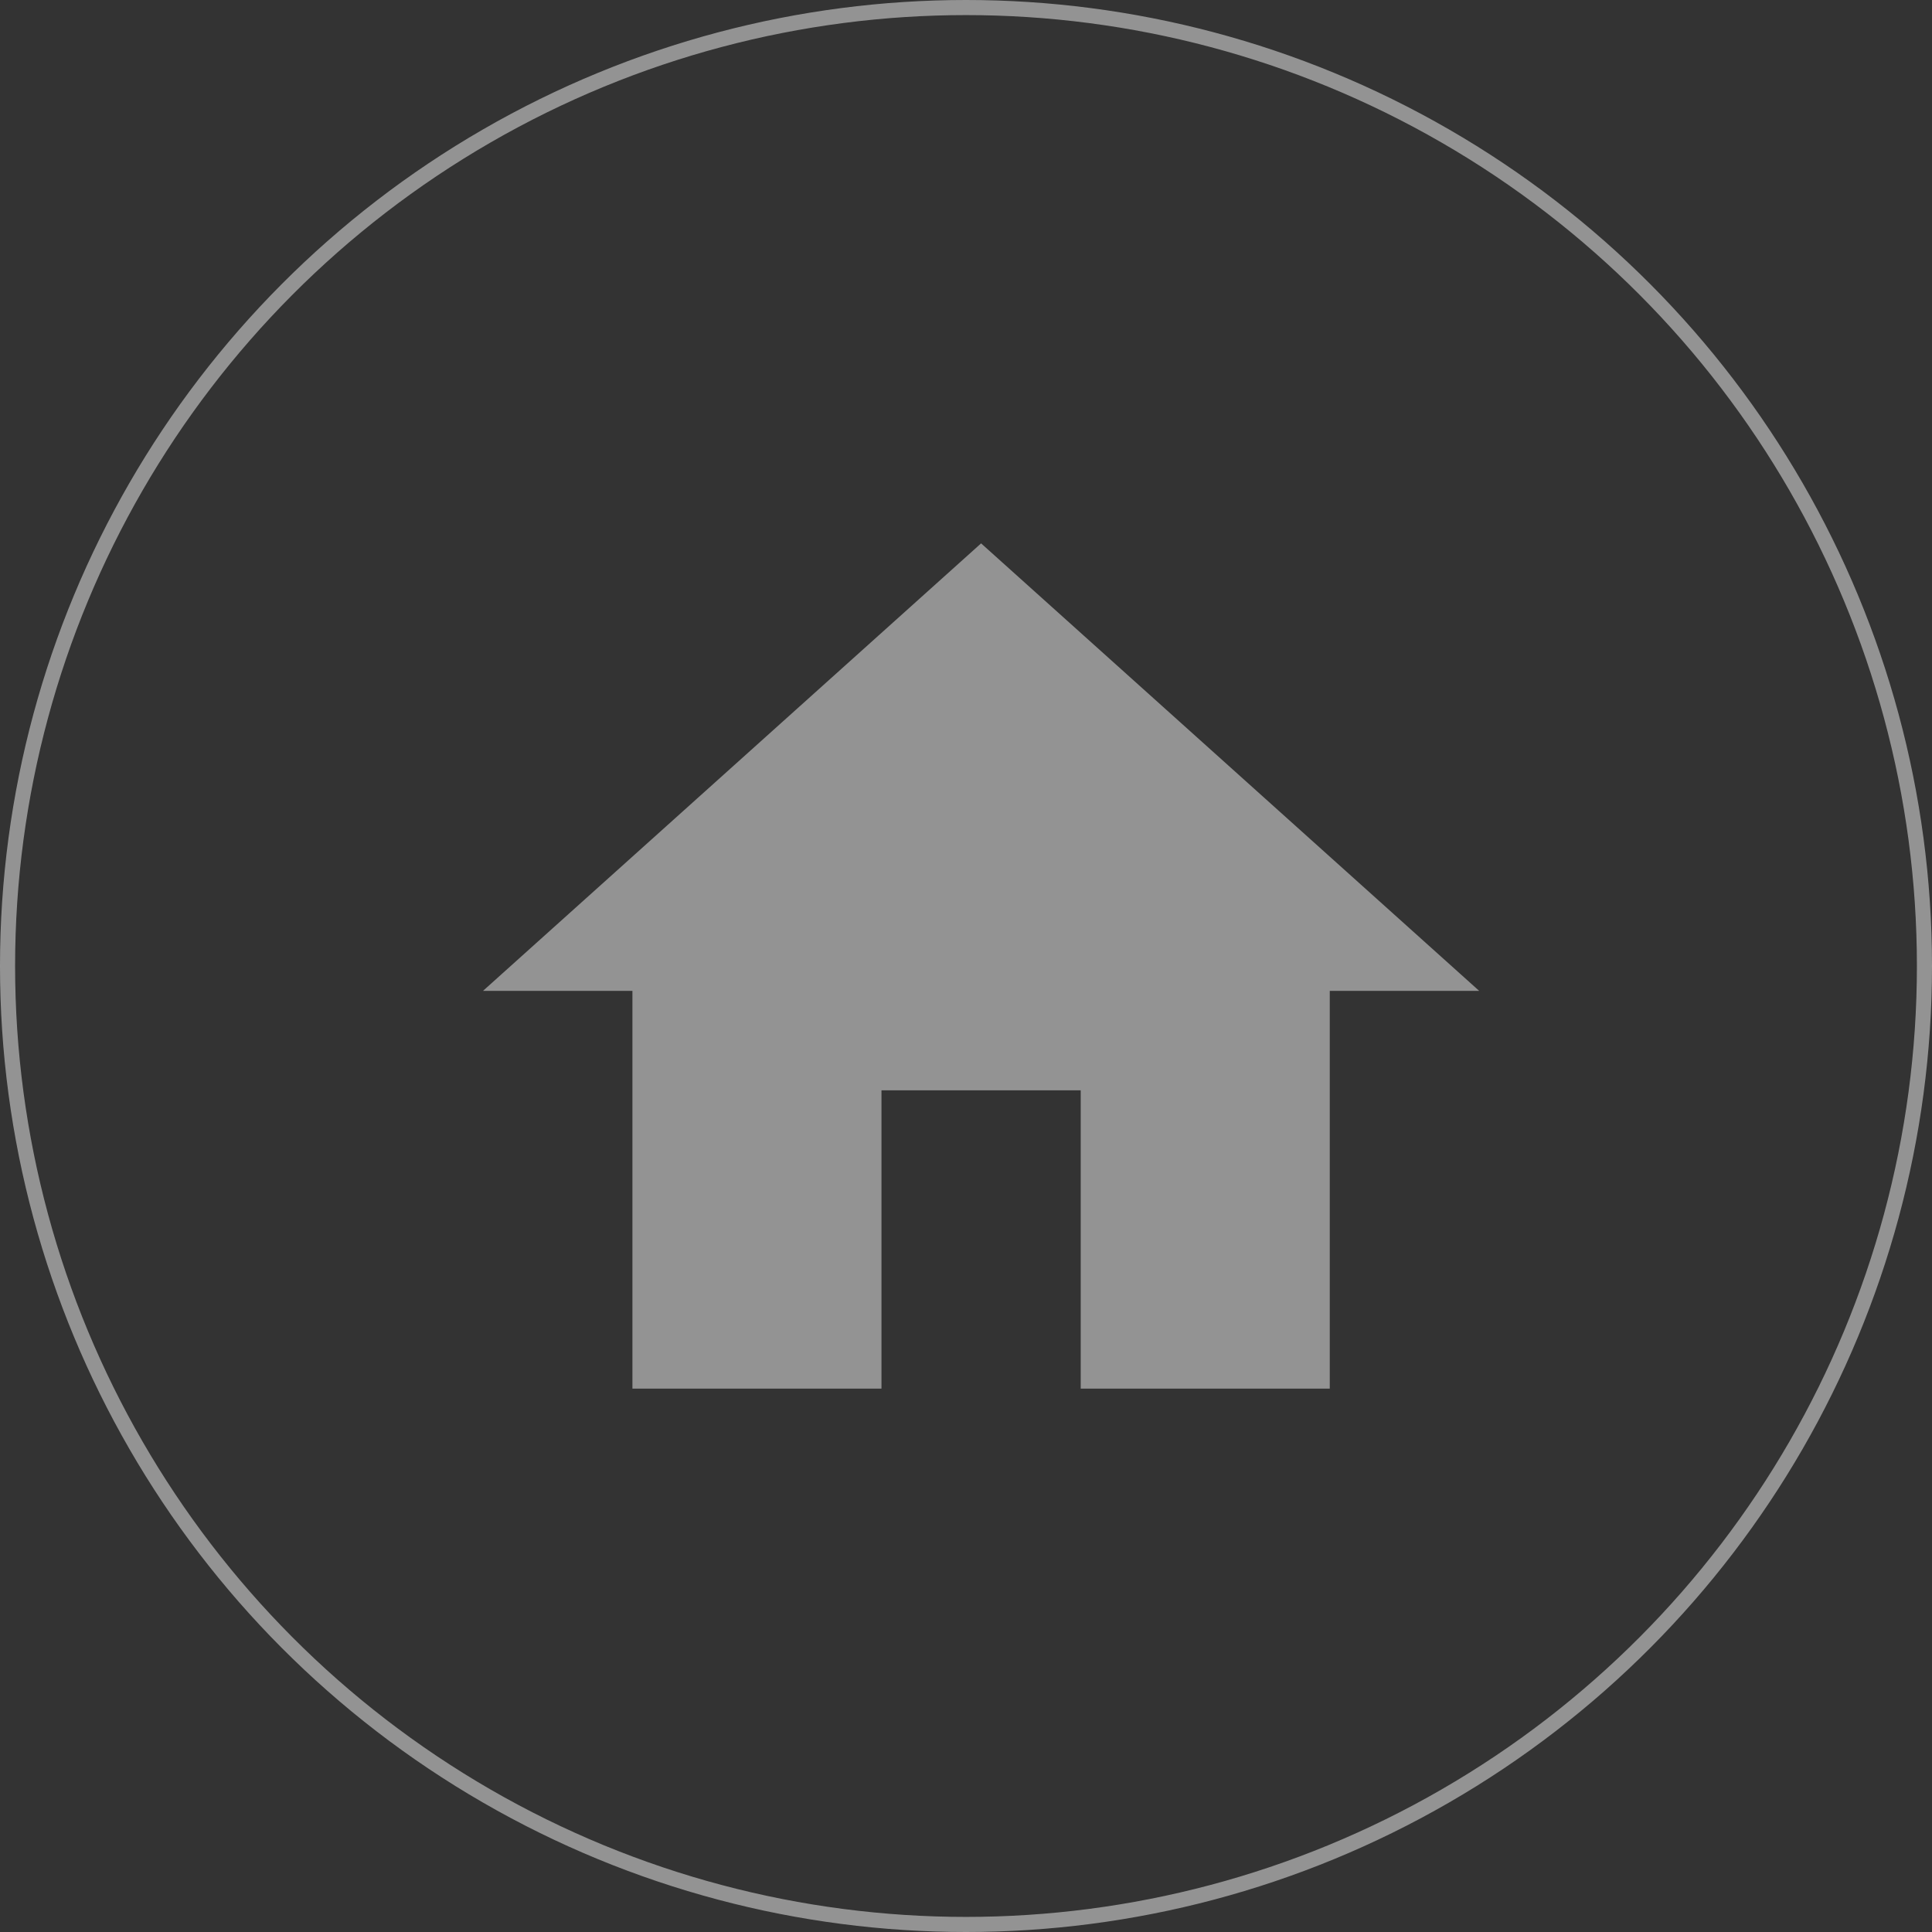 <svg width="64" height="64" viewBox="0 0 64 64" fill="none" xmlns="http://www.w3.org/2000/svg">
<rect x="0" y="0" width="64" height="64" fill="#333333" stroke="none"/>
<path opacity="0.5" d="M29.2 46V36.118H35.8V46H44.05V32.824H49L32.5 18L16 32.824H20.95V46H29.2Z" fill="#F5F5F5"/>
<circle opacity="0.5" cx="32" cy="32" r="31.75" stroke="#F5F5F5" stroke-width="0.5"/>
</svg>
